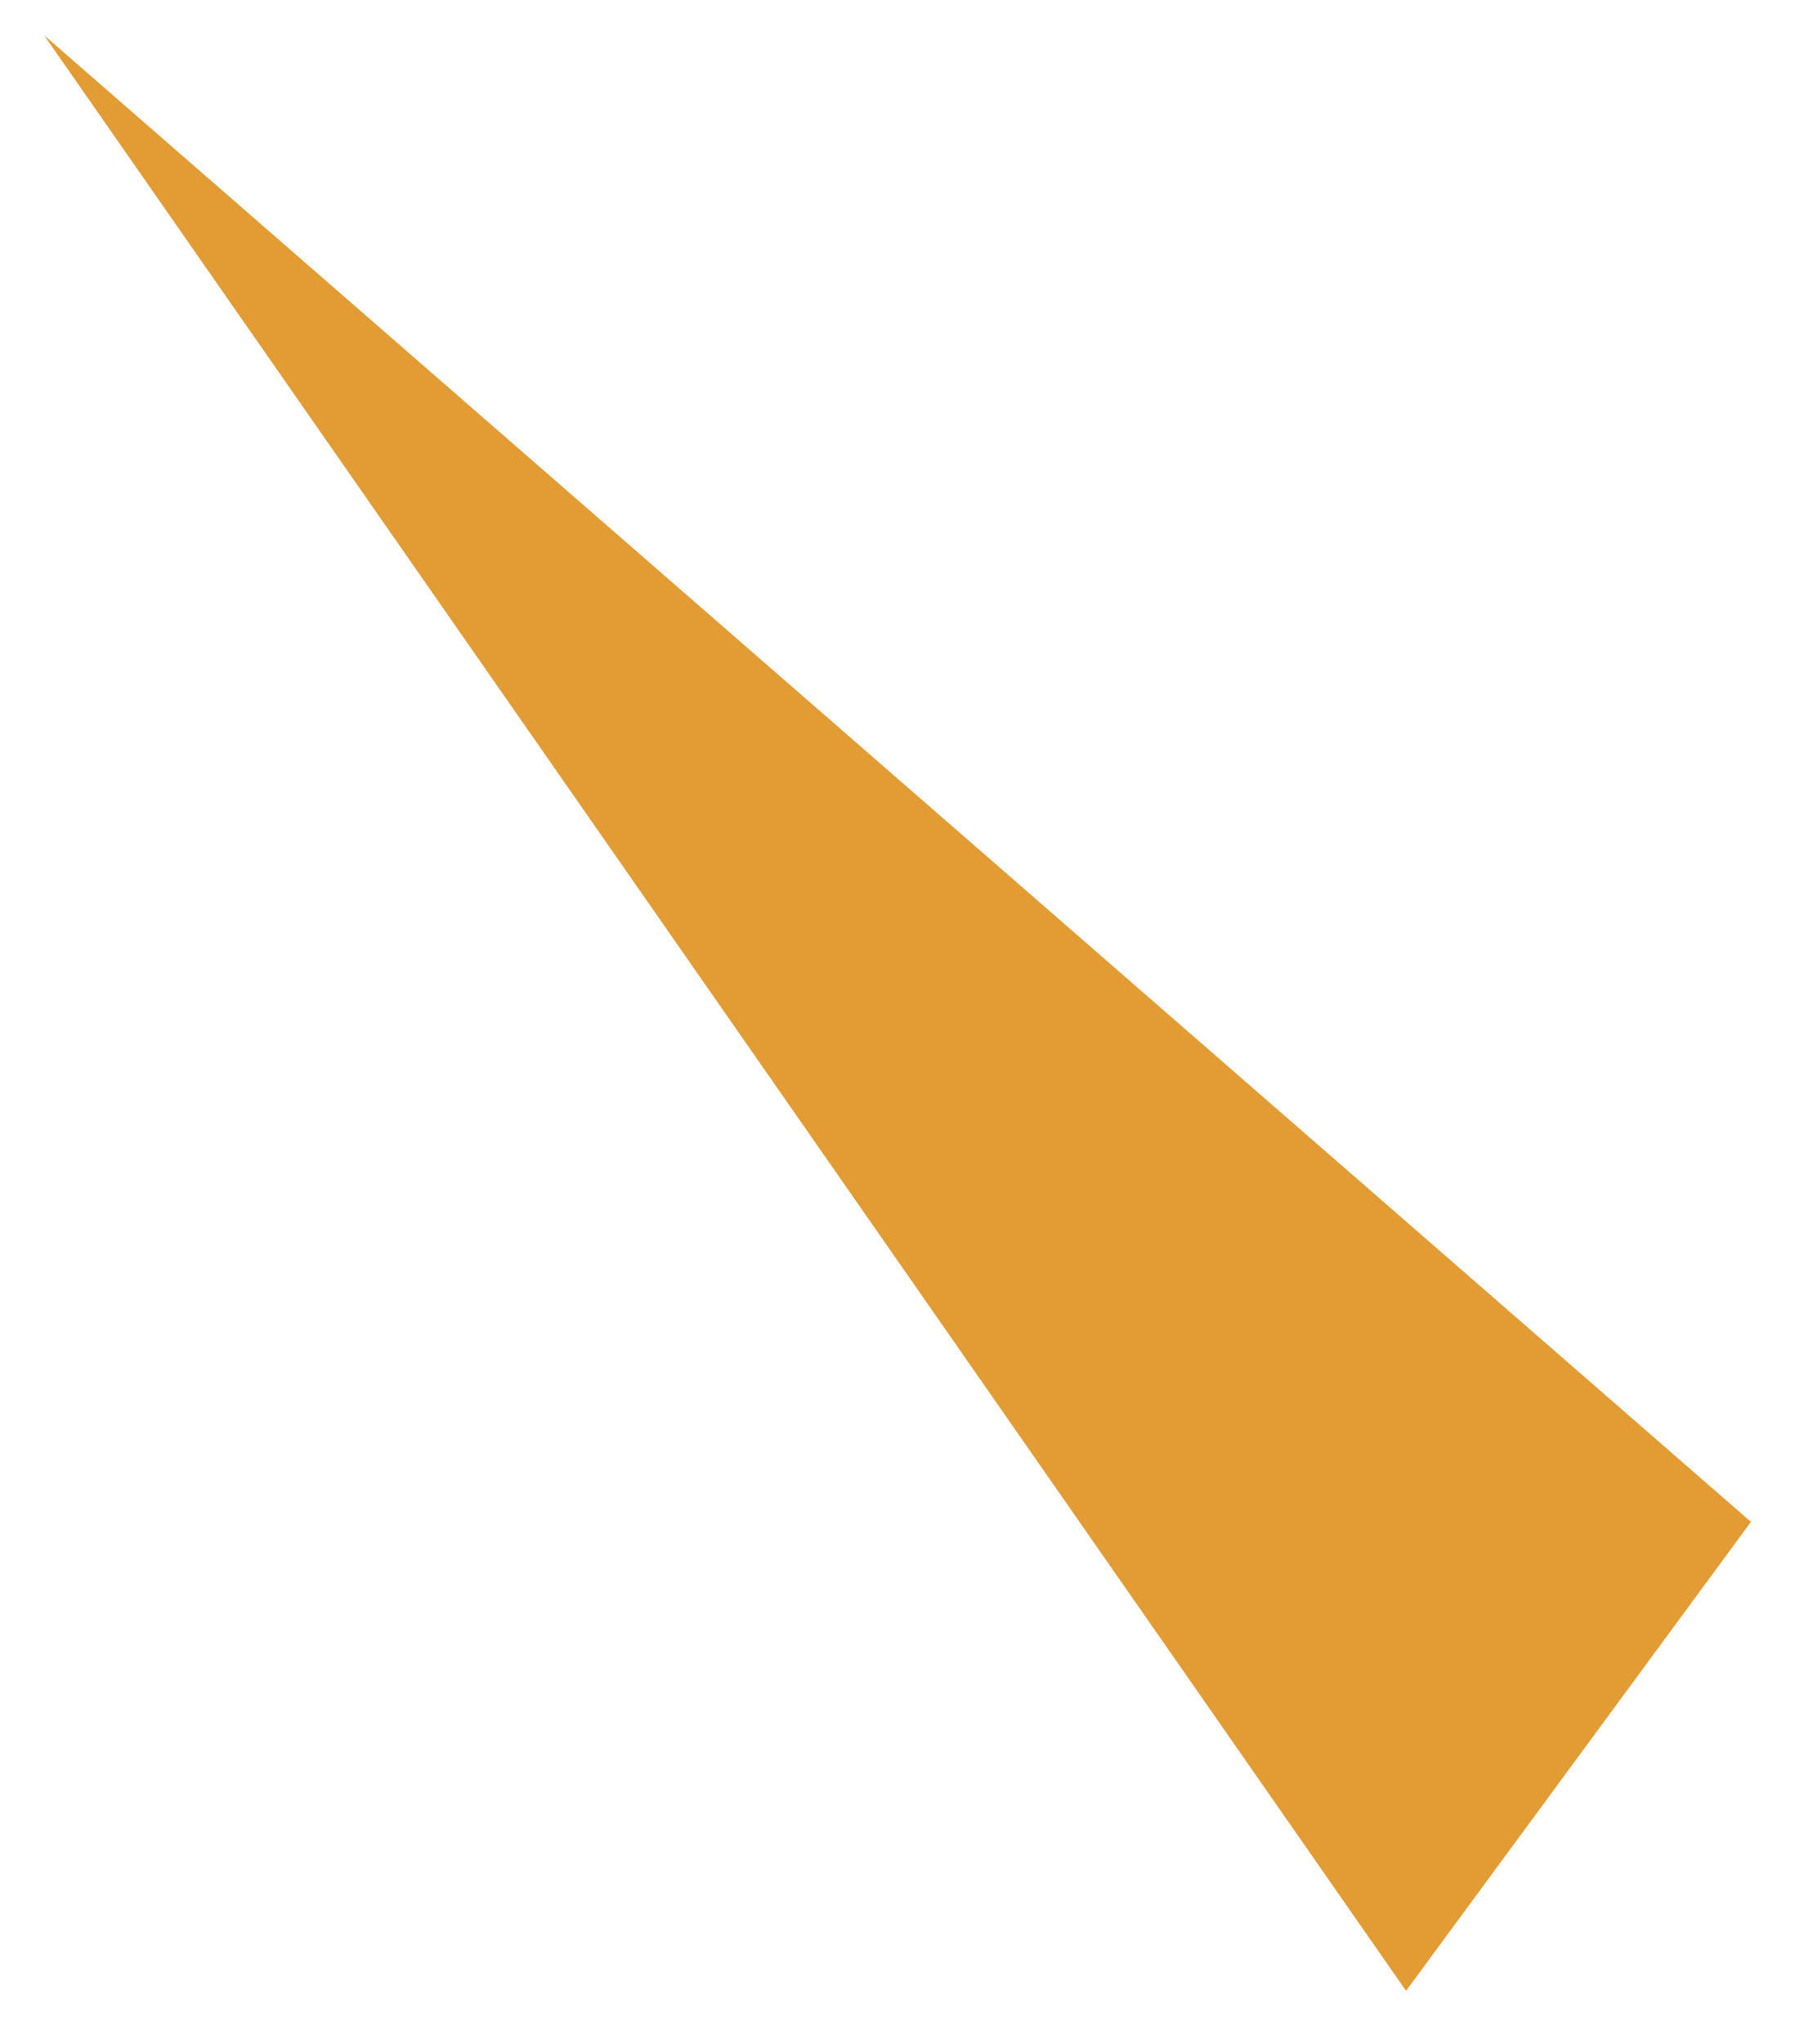 <?xml version="1.0" encoding="utf-8"?>
<!-- Generator: Adobe Illustrator 19.0.0, SVG Export Plug-In . SVG Version: 6.00 Build 0)  -->
<svg version="1.1" id="Layer_1" xmlns="http://www.w3.org/2000/svg" xmlns:xlink="http://www.w3.org/1999/xlink" x="0px" y="0px"
	 viewBox="92.8 12.5 20.4 23.1" style="enable-background:new 92.8 12.5 20.4 23.1;" xml:space="preserve">
<style type="text/css">
	.st0{fill:#E29C33;}
</style>
<path id="Path_18" class="st0" d="M112.6,29.7L93.3,12.9L108.7,35L112.6,29.7z"/>
</svg>

